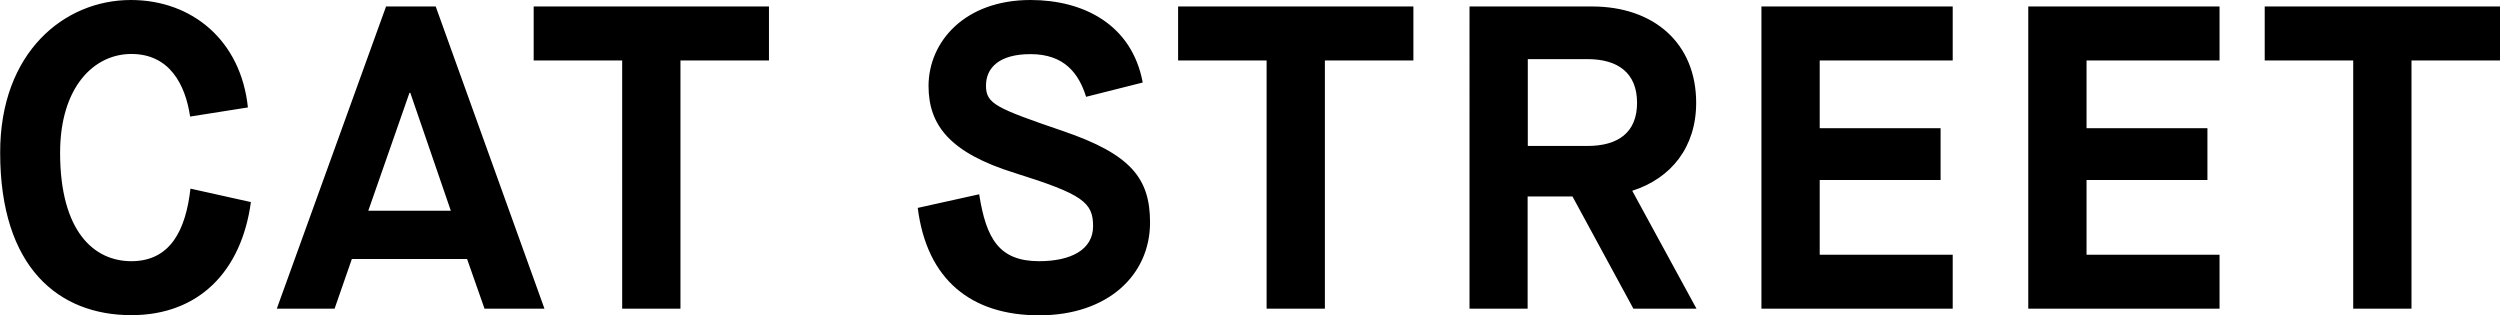 <svg version="1.1" id="レイヤー_1" xmlns="http://www.w3.org/2000/svg" x="0" y="0" viewBox="0 0 1505.6 189.8" xml:space="preserve"><style/><path d="M151.1 121.7c-5.7 41.9-31.5 68.1-72 68.1-43.7 0-79-28.6-79-97.8C0 31.5 38.7 0 78.8 0c36.9 0 66.3 24.4 70.5 64.7l-34.8 5.5c-2.9-19.5-12.5-37.7-35.4-37.7-22.6 0-42.9 20-42.9 59.5 0 47.3 20.3 65.3 42.9 65.3 23.7 0 32.8-19 35.6-43.7l36.4 8.1zM281.3 156h-69.4l-10.4 29.9h-34.8l65.8-182h29.9l65.5 182h-36.1L281.3 156zm-59.5-29.1h49.7l-24.4-71h-.5l-24.8 71zm152.9-90.5h-53.3V3.9h141.7v32.5h-53.3v149.5h-35.1V36.4zm215 80.6c4.2 26.8 12 40.3 36.1 40.3 19 0 32.5-6.8 32.5-21.1s-6.2-19.2-47.1-32c-39.3-12.2-52-28.9-52-52.5C559.3 25 581.1 0 620.6 0c32 0 61.1 14.8 67.6 49.7l-34.1 8.6c-4.4-14-13-25.7-33.5-25.7-18.7 0-26.8 8.1-26.8 19s6 13.5 46.3 27.3c41.1 14 52.5 28.6 52.5 55.1 0 31.7-25.5 55.9-66.8 55.9-40.6 0-67.6-21.1-73.1-64.7l37-8.2zm173.1-80.6h-53.3V3.9h141.7v32.5h-53.3v149.5h-35.1V36.4zM885 3.9h73.8c37.2 0 62.7 22.1 62.7 58 0 26.8-15.1 45.5-38.5 53l38.7 71h-38L947 118.3h-27v67.6h-35V3.9zm71 84c18.5 0 29.9-8.1 29.9-26S974.5 35.6 956 35.6h-35.9v52.3H956zm104.8-84H1176v32.5h-80.1v40.8h72.8v31.2h-72.8v45h80.1v32.5h-115.2V3.9zm160.7 0h115.2v32.5h-80.1v40.8h72.8v31.2h-72.8v45h80.1v32.5h-115.2V3.9zm195.7 32.5h-53.3V3.9h141.7v32.5h-53.3v149.5h-35.1V36.4z"/></svg>